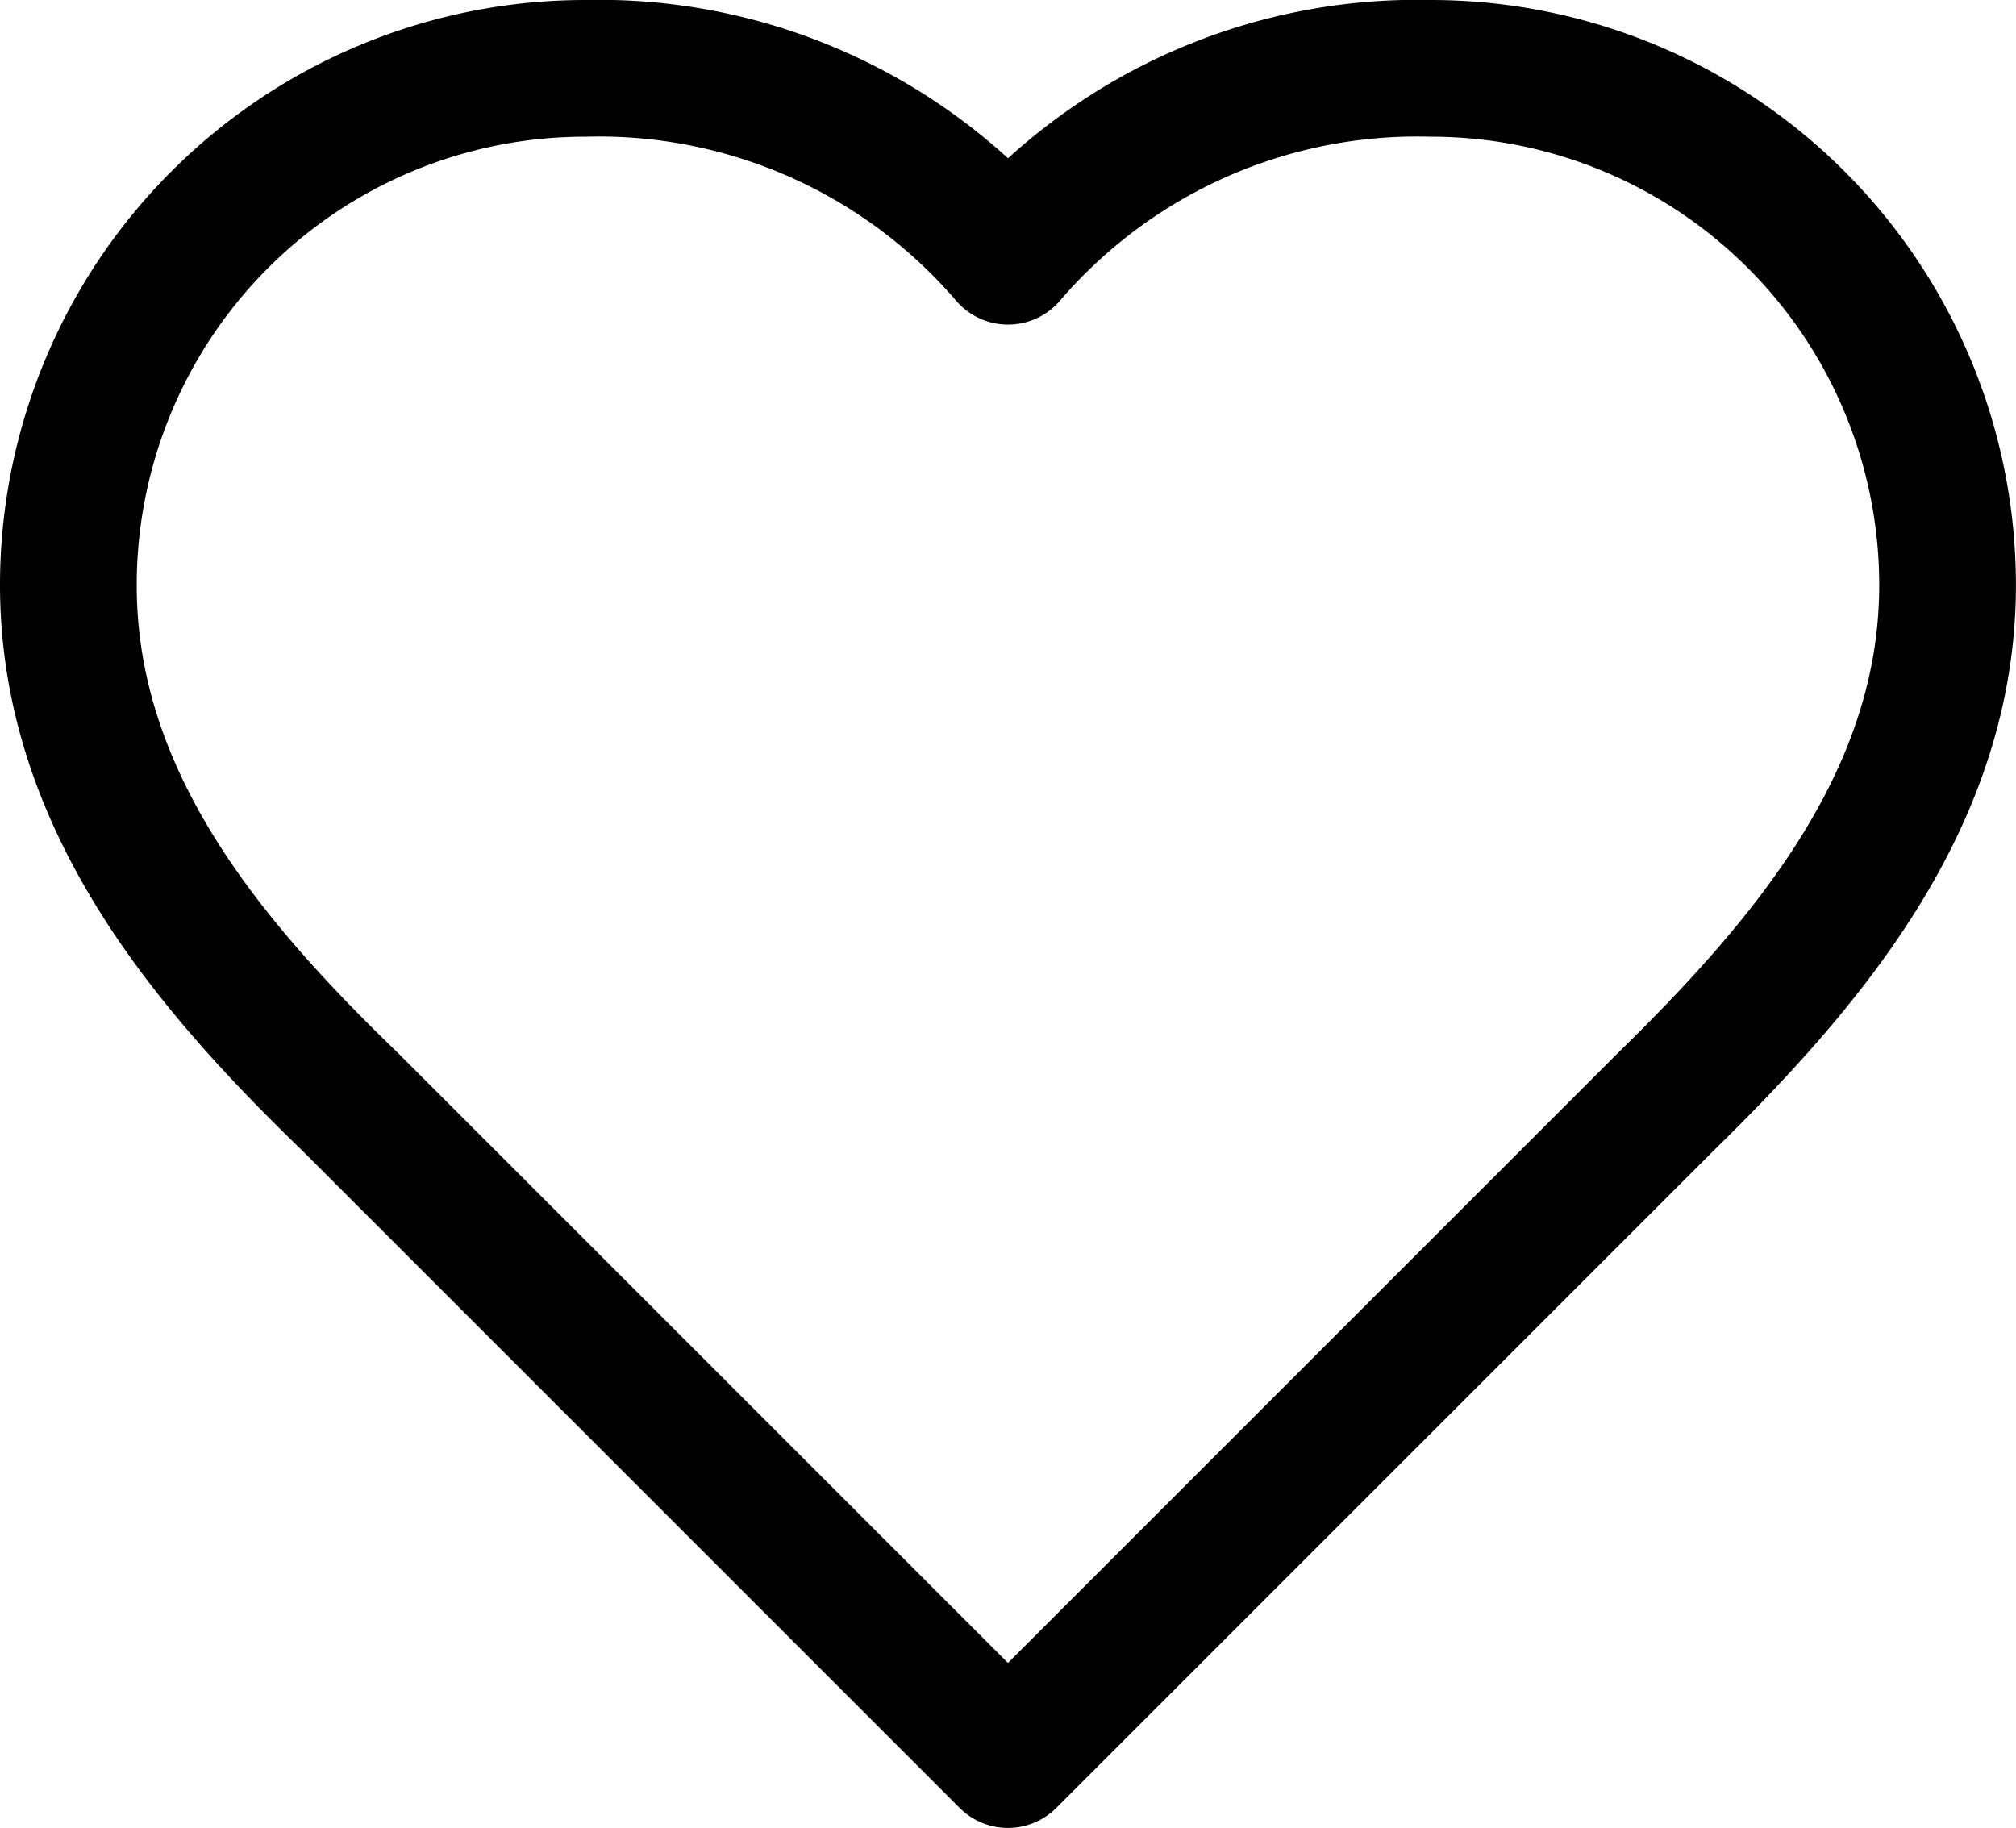 <?xml version="1.0" encoding="UTF-8"?> <svg xmlns="http://www.w3.org/2000/svg" width="29.495" height="26.745" viewBox="0 0 29.495 26.745"><path id="heart" d="M25.37,18.122c2.048-2.007,4.124-4.413,4.124-7.561A7.561,7.561,0,0,0,21.934,3a7.886,7.886,0,0,0-6.186,2.749A7.886,7.886,0,0,0,9.561,3,7.561,7.561,0,0,0,2,10.561c0,3.162,2.062,5.568,4.124,7.561l9.623,9.623Z" transform="translate(-1 -2)" fill="none" stroke="#000" stroke-linecap="round" stroke-linejoin="round" stroke-width="2"></path></svg> 